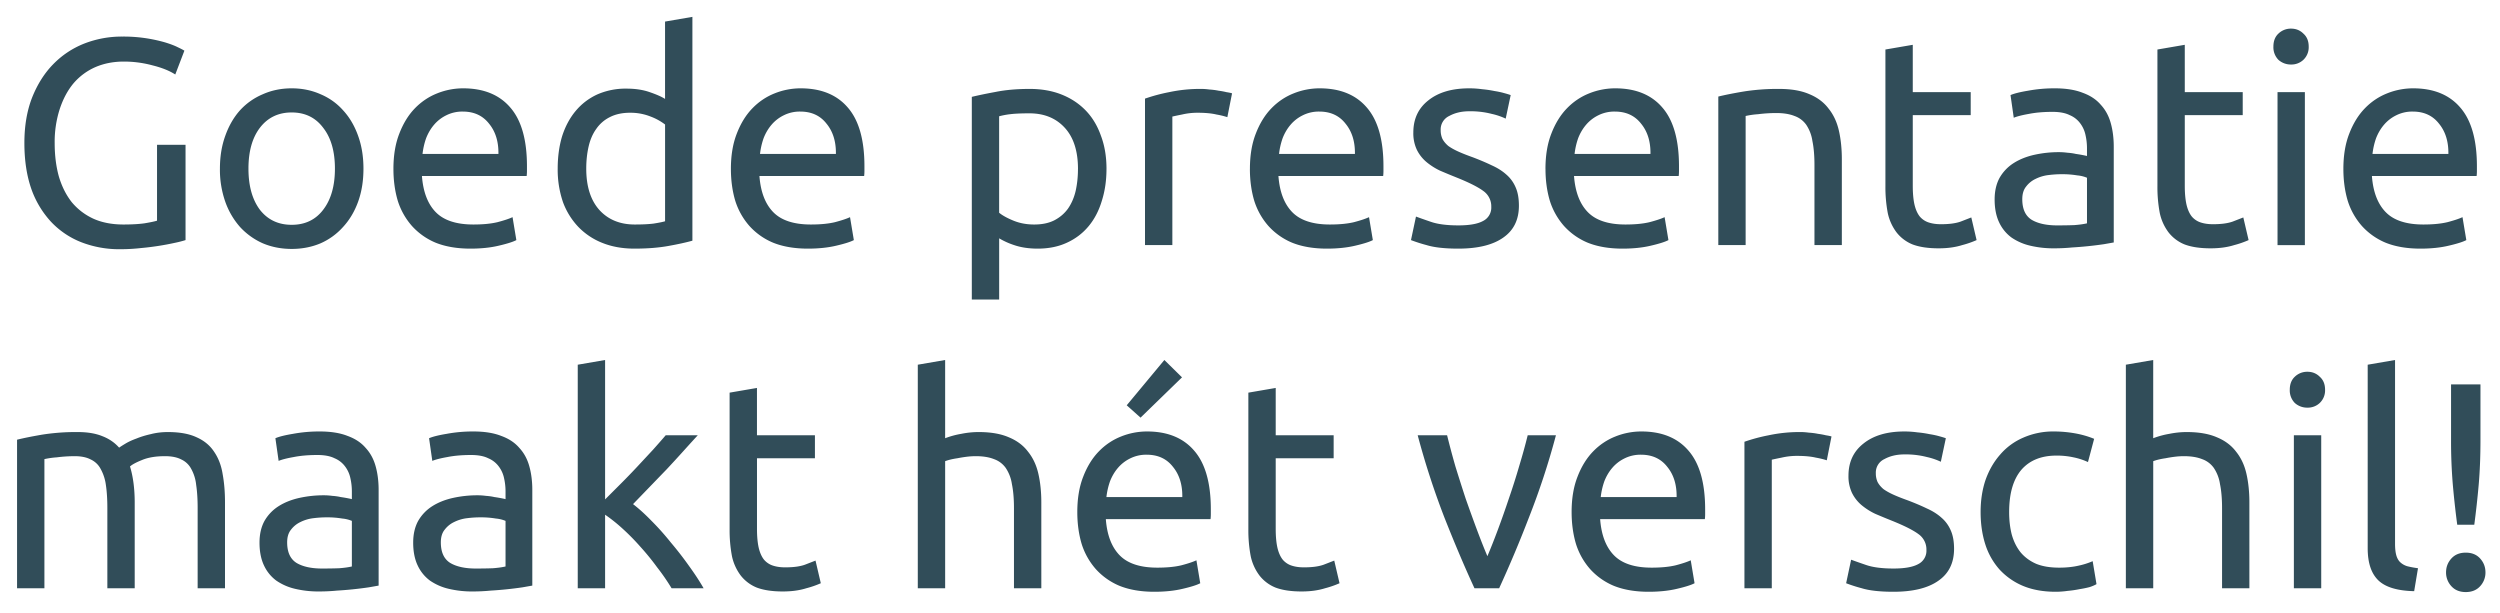 <svg width="102" height="25" viewBox="0 0 102 25" fill="none" xmlns="http://www.w3.org/2000/svg"><path d="M6.407 5.908H7.57v3.888a4.327 4.327 0 01-.42.108 11.077 11.077 0 01-1.392.216c-.28.032-.564.048-.852.048A4.262 4.262 0 013.31 9.88a3.395 3.395 0 01-1.236-.84 3.864 3.864 0 01-.804-1.356C1.087 7.148.995 6.532.995 5.836c0-.696.104-1.312.312-1.848.216-.544.504-1 .864-1.368.36-.368.78-.648 1.26-.84a4.222 4.222 0 011.56-.288 6.116 6.116 0 011.752.24c.208.064.376.128.504.192.136.064.228.112.276.144l-.372.972c-.232-.152-.54-.276-.924-.372a4.479 4.479 0 00-1.176-.156c-.424 0-.812.076-1.164.228-.344.152-.64.372-.888.66-.24.288-.428.64-.564 1.056a4.351 4.351 0 00-.204 1.38c0 .496.056.948.168 1.356.12.408.296.76.528 1.056.24.288.532.512.876.672.352.16.764.24 1.236.24.336 0 .62-.016.852-.048.24-.04.412-.076.516-.108V5.908zm8.422.972c0 .496-.072.944-.216 1.344-.144.4-.348.744-.612 1.032a2.673 2.673 0 01-.924.672c-.36.152-.752.228-1.176.228-.424 0-.816-.076-1.176-.228a2.796 2.796 0 01-.936-.672 3.129 3.129 0 01-.6-1.032 3.947 3.947 0 01-.216-1.344c0-.488.072-.932.216-1.332.144-.408.344-.756.6-1.044.264-.288.576-.508.936-.66.36-.16.752-.24 1.176-.24.424 0 .816.08 1.176.24.36.152.668.372.924.66.264.288.468.636.612 1.044.144.4.216.844.216 1.332zm-1.164 0c0-.704-.16-1.26-.48-1.668-.312-.416-.74-.624-1.284-.624s-.976.208-1.296.624c-.312.408-.468.964-.468 1.668s.156 1.264.468 1.68c.32.408.752.612 1.296.612s.972-.204 1.284-.612c.32-.416.48-.976.48-1.68zm2.387.012c0-.552.08-1.032.24-1.44.16-.416.371-.76.635-1.032.265-.272.569-.476.913-.612a2.849 2.849 0 011.055-.204c.84 0 1.485.264 1.933.792.448.52.672 1.316.672 2.388v.192c0 .072-.005.14-.012.204h-4.273c.049.648.236 1.14.564 1.476.329.336.84.504 1.537.504.392 0 .72-.032.983-.096.273-.072.477-.14.613-.204l.155.936c-.136.072-.375.148-.72.228-.335.08-.72.12-1.152.12-.544 0-1.015-.08-1.416-.24a2.7 2.7 0 01-.971-.684 2.843 2.843 0 01-.576-1.02c-.12-.4-.18-.836-.18-1.308zm4.284-.612c.008-.504-.12-.916-.384-1.236-.257-.328-.613-.492-1.069-.492a1.46 1.46 0 00-.683.156 1.545 1.545 0 00-.492.384c-.136.16-.244.344-.324.552-.073.208-.12.42-.145.636h3.096zm6.799-1.2a2.297 2.297 0 00-.588-.324 2.211 2.211 0 00-.84-.156c-.32 0-.596.06-.828.18a1.451 1.451 0 00-.552.48c-.144.2-.248.44-.312.72-.064.28-.096.58-.096.9 0 .728.18 1.292.54 1.692.36.392.84.588 1.44.588.304 0 .556-.012.756-.036.208-.032.368-.064.48-.096V5.08zm0-4.2L28.25.688V9.82c-.256.072-.584.144-.984.216-.4.072-.86.108-1.38.108-.48 0-.912-.076-1.296-.228a2.777 2.777 0 01-.984-.648 2.943 2.943 0 01-.636-1.02 4.09 4.09 0 01-.216-1.368c0-.48.06-.92.18-1.32.128-.4.312-.744.552-1.032.24-.288.532-.512.876-.672a2.87 2.87 0 011.2-.24c.36 0 .676.048.948.144.28.096.488.188.624.276V.88zm2.686 6.012c0-.552.08-1.032.24-1.44.16-.416.372-.76.636-1.032s.568-.476.912-.612a2.849 2.849 0 011.056-.204c.84 0 1.484.264 1.932.792.448.52.672 1.316.672 2.388v.192c0 .072-.004.14-.012.204h-4.272c.048.648.236 1.14.564 1.476.328.336.84.504 1.536.504.392 0 .72-.032.984-.096.272-.072.476-.14.612-.204l.156.936c-.136.072-.376.148-.72.228-.336.08-.72.12-1.152.12-.544 0-1.016-.08-1.416-.24a2.7 2.7 0 01-.972-.684 2.843 2.843 0 01-.576-1.02c-.12-.4-.18-.836-.18-1.308zm4.284-.612c.008-.504-.12-.916-.384-1.236-.256-.328-.612-.492-1.068-.492a1.46 1.46 0 00-.684.156 1.545 1.545 0 00-.492.384c-.136.16-.244.344-.324.552-.072.208-.12.42-.144.636h3.096zm9.877.612c0-.728-.18-1.288-.54-1.68-.36-.392-.84-.588-1.44-.588-.337 0-.6.012-.793.036a3.166 3.166 0 00-.444.084V8.68c.136.112.332.22.588.324.256.104.536.156.84.156.32 0 .593-.056.817-.168.232-.12.42-.28.564-.48.144-.208.248-.448.312-.72.063-.28.095-.58.095-.9zm1.163 0c0 .472-.064.908-.192 1.308-.12.4-.3.744-.54 1.032-.24.288-.535.512-.887.672-.345.16-.74.24-1.189.24-.36 0-.68-.048-.96-.144a3.037 3.037 0 01-.611-.276v2.496H39.65V3.952c.264-.064.592-.132.983-.204.4-.08.86-.12 1.38-.12.48 0 .913.076 1.297.228.383.152.712.368.983.648.273.28.48.624.624 1.032.152.4.228.852.228 1.356zm3.875-3.264c.096 0 .204.008.324.024.128.008.252.024.372.048.12.016.228.036.324.06.104.016.18.032.228.048l-.192.972a3.257 3.257 0 00-.444-.108c-.2-.048-.46-.072-.78-.072-.208 0-.416.024-.624.072-.2.04-.332.068-.396.084V10h-1.116V4.024a7.07 7.07 0 01.984-.264 6.044 6.044 0 011.32-.132zm1.977 3.264c0-.552.08-1.032.24-1.44.16-.416.372-.76.636-1.032s.568-.476.912-.612a2.849 2.849 0 011.056-.204c.84 0 1.484.264 1.932.792.448.52.672 1.316.672 2.388v.192c0 .072-.004.14-.012.204H52.16c.048.648.236 1.14.564 1.476.328.336.84.504 1.536.504.392 0 .72-.032.984-.096.272-.072.476-.14.612-.204l.156.936c-.136.072-.376.148-.72.228-.336.08-.72.12-1.152.12-.544 0-1.016-.08-1.416-.24a2.7 2.7 0 01-.972-.684 2.843 2.843 0 01-.576-1.02c-.12-.4-.18-.836-.18-1.308zm4.284-.612c.008-.504-.12-.916-.384-1.236-.256-.328-.612-.492-1.068-.492a1.46 1.46 0 00-.684.156 1.545 1.545 0 00-.492.384c-.136.16-.244.344-.324.552-.072.208-.12.42-.144.636h3.096zM59.5 9.196c.456 0 .792-.06 1.008-.18a.607.607 0 00.336-.576.765.765 0 00-.324-.648c-.216-.16-.572-.34-1.068-.54-.24-.096-.472-.192-.696-.288a2.621 2.621 0 01-.564-.36c-.16-.136-.288-.3-.384-.492a1.573 1.573 0 01-.144-.708c0-.552.204-.988.612-1.308.408-.328.964-.492 1.668-.492.176 0 .352.012.528.036.176.016.34.04.492.072.152.024.284.052.396.084.12.032.212.06.276.084l-.204.96a2.637 2.637 0 00-.564-.192 3.447 3.447 0 00-.924-.108c-.312 0-.584.064-.816.192a.604.604 0 00-.348.576.85.85 0 00.072.36c.056.104.136.2.24.288.112.08.248.156.408.228.16.072.352.148.576.228.296.112.56.224.792.336.232.104.428.228.588.372.168.144.296.32.384.528.088.2.132.448.132.744 0 .576-.216 1.012-.648 1.308-.424.296-1.032.444-1.824.444-.552 0-.984-.048-1.296-.144a6.136 6.136 0 01-.636-.204l.204-.96c.128.048.332.12.612.216.28.096.652.144 1.116.144zm3.555-2.304c0-.552.08-1.032.24-1.44.16-.416.372-.76.636-1.032s.568-.476.912-.612a2.849 2.849 0 011.056-.204c.84 0 1.484.264 1.932.792.448.52.672 1.316.672 2.388v.192c0 .072-.004.14-.012.204H64.22c.048.648.236 1.14.564 1.476.328.336.84.504 1.536.504.392 0 .72-.032.984-.096.272-.072.476-.14.612-.204l.156.936c-.136.072-.376.148-.72.228-.336.08-.72.12-1.152.12-.544 0-1.016-.08-1.416-.24a2.7 2.7 0 01-.972-.684 2.843 2.843 0 01-.576-1.02c-.12-.4-.18-.836-.18-1.308zm4.284-.612c.008-.504-.12-.916-.384-1.236-.256-.328-.612-.492-1.068-.492a1.46 1.46 0 00-.684.156 1.545 1.545 0 00-.492.384c-.136.16-.244.344-.324.552-.072.208-.12.42-.144.636h3.096zm2.767-2.34c.257-.064.597-.132 1.02-.204a8.825 8.825 0 011.465-.108c.496 0 .908.072 1.236.216.328.136.588.332.78.588.2.248.34.548.42.9.08.352.12.74.12 1.164V10H74.03V6.736c0-.384-.028-.712-.084-.984a1.605 1.605 0 00-.251-.66.985.985 0 00-.48-.36c-.2-.08-.449-.12-.745-.12a5.967 5.967 0 00-.743.048 3.36 3.36 0 00-.505.072V10h-1.115V3.94zm7.935-.18h2.364v.936h-2.364v2.88c0 .312.024.572.072.78.048.2.12.36.216.48a.796.796 0 00.36.24c.144.048.312.072.504.072.336 0 .604-.036.804-.108l.432-.168.216.924a3.832 3.832 0 01-.588.204c-.28.088-.6.132-.96.132-.424 0-.776-.052-1.056-.156a1.579 1.579 0 01-.66-.492 2.005 2.005 0 01-.36-.792 5.672 5.672 0 01-.096-1.104V2.02l1.116-.192V3.76zm5.896 5.436c.264 0 .496-.004.696-.012.208-.016.38-.04.516-.072v-1.86a1.345 1.345 0 00-.396-.096 3.698 3.698 0 00-.648-.048c-.168 0-.348.012-.54.036a1.611 1.611 0 00-.516.156c-.152.072-.28.176-.384.312-.104.128-.156.3-.156.516 0 .4.128.68.384.84.256.152.604.228 1.044.228zm-.096-5.592c.448 0 .824.06 1.128.18.312.112.56.276.744.492.192.208.328.46.408.756.08.288.12.608.12.96v3.9l-.408.072a14.805 14.805 0 01-1.284.132 7.72 7.72 0 01-.744.036 4.11 4.11 0 01-.972-.108 2.24 2.24 0 01-.768-.336 1.614 1.614 0 01-.504-.624c-.12-.256-.18-.564-.18-.924 0-.344.068-.64.204-.888.144-.248.336-.448.576-.6.24-.152.52-.264.84-.336a4.58 4.58 0 011.008-.108c.112 0 .228.008.348.024.12.008.232.024.336.048a5.367 5.367 0 01.456.084v-.312c0-.184-.02-.364-.06-.54a1.197 1.197 0 00-.216-.48 1.02 1.02 0 00-.432-.336c-.176-.088-.408-.132-.696-.132-.368 0-.692.028-.972.084-.272.048-.476.1-.612.156l-.132-.924c.144-.064.384-.124.72-.18a5.84 5.84 0 011.092-.096zm5.298.156h2.364v.936h-2.364v2.88c0 .312.024.572.072.78.048.2.12.36.216.48a.796.796 0 00.36.24c.144.048.312.072.504.072.336 0 .604-.036.804-.108l.432-.168.216.924a3.832 3.832 0 01-.588.204c-.28.088-.6.132-.96.132-.424 0-.776-.052-1.056-.156a1.579 1.579 0 01-.66-.492 2.005 2.005 0 01-.36-.792 5.672 5.672 0 01-.096-1.104V2.02l1.116-.192V3.76zm4.9 6.24h-1.116V3.76h1.116V10zm-.564-7.368a.75.75 0 01-.516-.192.73.73 0 01-.204-.54c0-.224.068-.4.204-.528a.725.725 0 01.516-.204c.2 0 .368.068.504.204.144.128.216.304.216.528a.708.708 0 01-.216.54.707.707 0 01-.504.192zm2.135 4.26c0-.552.08-1.032.24-1.44.16-.416.372-.76.636-1.032s.568-.476.912-.612a2.849 2.849 0 011.056-.204c.84 0 1.484.264 1.932.792.448.52.672 1.316.672 2.388v.192c0 .072-.004.14-.012.204h-4.272c.048.648.236 1.14.564 1.476.328.336.84.504 1.536.504.392 0 .72-.032.984-.096.272-.072.476-.14.612-.204l.156.936c-.136.072-.376.148-.72.228-.336.08-.72.12-1.152.12-.544 0-1.016-.08-1.416-.24a2.7 2.7 0 01-.972-.684 2.843 2.843 0 01-.576-1.02c-.12-.4-.18-.836-.18-1.308zm4.284-.612c.008-.504-.12-.916-.384-1.236-.256-.328-.612-.492-1.068-.492a1.46 1.46 0 00-.684.156 1.545 1.545 0 00-.492.384c-.136.16-.244.344-.324.552-.072.208-.12.42-.144.636h3.096zM.696 17.94c.256-.064.592-.132 1.008-.204a8.825 8.825 0 011.464-.108c.4 0 .736.056 1.008.168.272.104.5.26.684.468.056-.04.144-.096.264-.168.12-.072.268-.14.444-.204.176-.072.372-.132.588-.18.216-.056.448-.084.696-.084.48 0 .872.072 1.176.216.304.136.54.332.708.588.176.256.292.56.348.912.064.352.096.736.096 1.152V24H8.064v-3.264c0-.368-.02-.684-.06-.948a1.689 1.689 0 00-.204-.66.862.862 0 00-.408-.384c-.168-.088-.388-.132-.66-.132-.376 0-.688.052-.936.156-.24.096-.404.184-.492.264.064.208.112.436.144.684.032.248.048.508.048.78V24H4.38v-3.264c0-.368-.02-.684-.06-.948a1.83 1.83 0 00-.216-.66.862.862 0 00-.408-.384c-.168-.088-.384-.132-.648-.132a5.79 5.79 0 00-.732.048 3.36 3.36 0 00-.504.072V24H.696v-6.06zm12.448 5.256c.264 0 .496-.004.696-.012.208-.016.38-.04.516-.072v-1.86a1.345 1.345 0 00-.396-.096 3.698 3.698 0 00-.648-.048c-.168 0-.348.012-.54.036a1.611 1.611 0 00-.516.156c-.152.072-.28.176-.384.312-.104.128-.156.3-.156.516 0 .4.128.68.384.84.256.152.604.228 1.044.228zm-.096-5.592c.448 0 .824.06 1.128.18.312.112.56.276.744.492.192.208.328.46.408.756.08.288.12.608.12.96v3.9l-.408.072a14.805 14.805 0 01-1.284.132 7.72 7.72 0 01-.744.036 4.11 4.11 0 01-.972-.108 2.24 2.24 0 01-.768-.336 1.614 1.614 0 01-.504-.624c-.12-.256-.18-.564-.18-.924 0-.344.068-.64.204-.888.144-.248.336-.448.576-.6.24-.152.52-.264.84-.336a4.58 4.58 0 011.008-.108c.112 0 .228.008.348.024.12.008.232.024.336.048a5.367 5.367 0 01.456.084v-.312c0-.184-.02-.364-.06-.54a1.197 1.197 0 00-.216-.48 1.02 1.02 0 00-.432-.336c-.176-.088-.408-.132-.696-.132-.368 0-.692.028-.972.084-.272.048-.476.1-.612.156l-.132-.924c.144-.064.384-.124.72-.18a5.84 5.84 0 011.092-.096zm6.366 5.592c.264 0 .496-.004.696-.012.208-.016.38-.04.516-.072v-1.86a1.345 1.345 0 00-.396-.096 3.698 3.698 0 00-.648-.048c-.168 0-.348.012-.54.036a1.611 1.611 0 00-.516.156c-.152.072-.28.176-.384.312-.104.128-.156.3-.156.516 0 .4.128.68.384.84.256.152.604.228 1.044.228zm-.096-5.592c.448 0 .824.06 1.128.18.312.112.56.276.744.492.192.208.328.46.408.756.08.288.12.608.12.96v3.9l-.408.072a14.805 14.805 0 01-1.284.132 7.72 7.72 0 01-.744.036 4.11 4.11 0 01-.972-.108 2.24 2.24 0 01-.768-.336 1.614 1.614 0 01-.504-.624c-.12-.256-.18-.564-.18-.924 0-.344.068-.64.204-.888.144-.248.336-.448.576-.6.24-.152.52-.264.84-.336a4.58 4.58 0 011.008-.108c.112 0 .228.008.348.024.12.008.232.024.336.048a5.367 5.367 0 01.456.084v-.312c0-.184-.02-.364-.06-.54a1.197 1.197 0 00-.216-.48 1.02 1.02 0 00-.432-.336c-.176-.088-.408-.132-.696-.132-.368 0-.692.028-.972.084-.272.048-.476.1-.612.156l-.132-.924c.144-.064.384-.124.72-.18a5.84 5.84 0 011.092-.096zm6.51 2.964c.24.184.491.412.755.684.272.272.536.568.792.888.264.312.512.632.744.96.232.32.428.62.588.9H27.4a8.6 8.6 0 00-.588-.852 10.084 10.084 0 00-.684-.84 9.228 9.228 0 00-.732-.744 6.593 6.593 0 00-.708-.564v3h-1.116v-9.12l1.116-.192v5.688l.636-.636c.232-.232.46-.468.684-.708l.636-.684c.2-.224.372-.42.516-.588h1.308c-.184.2-.384.42-.6.66-.216.24-.44.484-.672.732a1833.457 1833.457 0 01-1.368 1.416zm5.057-2.808h2.364v.936h-2.364v2.88c0 .312.024.572.072.78.048.2.12.36.216.48a.796.796 0 00.36.24c.144.048.312.072.504.072.336 0 .604-.036.804-.108l.432-.168.216.924A3.832 3.832 0 0132.9 24c-.28.088-.6.132-.96.132-.424 0-.776-.052-1.056-.156a1.579 1.579 0 01-.66-.492 2.005 2.005 0 01-.36-.792 5.672 5.672 0 01-.096-1.104V16.02l1.116-.192v1.932zM37.446 24v-9.12l1.116-.192v3.192c.208-.08.428-.14.66-.18.24-.048.476-.072.708-.072.496 0 .908.072 1.236.216.328.136.588.332.78.588.2.248.34.548.42.9.08.352.12.74.12 1.164V24H41.37v-3.264c0-.384-.028-.712-.084-.984a1.605 1.605 0 00-.252-.66.985.985 0 00-.48-.36c-.2-.08-.448-.12-.744-.12a3 3 0 00-.372.024 5.161 5.161 0 00-.372.06 3.092 3.092 0 00-.312.06 1.955 1.955 0 00-.192.06V24h-1.116zm6.508-3.108c0-.552.08-1.032.24-1.44.16-.416.372-.76.636-1.032s.568-.476.912-.612a2.849 2.849 0 011.056-.204c.84 0 1.484.264 1.932.792.448.52.672 1.316.672 2.388v.192c0 .072-.004.14-.012.204h-4.272c.048.648.236 1.14.564 1.476.328.336.84.504 1.536.504.392 0 .72-.032.984-.096.272-.072.476-.14.612-.204l.156.936c-.136.072-.376.148-.72.228-.336.08-.72.12-1.152.12-.544 0-1.016-.08-1.416-.24a2.7 2.7 0 01-.972-.684 2.843 2.843 0 01-.576-1.02c-.12-.4-.18-.836-.18-1.308zm4.284-.612c.008-.504-.12-.916-.384-1.236-.256-.328-.612-.492-1.068-.492a1.46 1.46 0 00-.684.156 1.545 1.545 0 00-.492.384c-.136.16-.244.344-.324.552-.072.208-.12.42-.144.636h3.096zm-.012-4.884l-1.692 1.644-.564-.504 1.536-1.848.72.708zm3.823 2.364h2.364v.936h-2.364v2.88c0 .312.024.572.072.78.048.2.12.36.216.48a.796.796 0 00.36.24c.144.048.312.072.504.072.336 0 .604-.036.804-.108l.432-.168.216.924a3.832 3.832 0 01-.588.204c-.28.088-.6.132-.96.132-.424 0-.776-.052-1.056-.156a1.579 1.579 0 01-.66-.492 2.005 2.005 0 01-.36-.792 5.672 5.672 0 01-.096-1.104V16.02l1.116-.192v1.932zm11.433 0a30.596 30.596 0 01-1.104 3.36A50.127 50.127 0 0161.166 24h-1.008c-.392-.848-.8-1.808-1.224-2.88a32.378 32.378 0 01-1.092-3.36h1.2c.096.392.208.812.336 1.26.136.44.276.88.42 1.32.152.432.304.852.456 1.26.152.408.296.772.432 1.092.136-.32.28-.684.432-1.092.152-.408.3-.828.444-1.26.152-.44.292-.88.42-1.32.136-.448.252-.868.348-1.26h1.152zm.64 3.132c0-.552.08-1.032.24-1.44.16-.416.372-.76.636-1.032s.568-.476.912-.612a2.849 2.849 0 011.056-.204c.84 0 1.484.264 1.932.792.448.52.672 1.316.672 2.388v.192c0 .072-.004.14-.012.204h-4.272c.048.648.236 1.14.564 1.476.328.336.84.504 1.536.504.392 0 .72-.032.984-.096.272-.072.476-.14.612-.204l.156.936c-.136.072-.376.148-.72.228-.336.08-.72.12-1.152.12-.544 0-1.016-.08-1.416-.24a2.7 2.7 0 01-.972-.684 2.843 2.843 0 01-.576-1.02c-.12-.4-.18-.836-.18-1.308zm4.284-.612c.008-.504-.12-.916-.384-1.236-.256-.328-.612-.492-1.068-.492a1.46 1.46 0 00-.684.156 1.545 1.545 0 00-.492.384c-.136.16-.244.344-.324.552-.072.208-.12.42-.144.636h3.096zm5.07-2.652c.097 0 .205.008.325.024.128.008.252.024.372.048.12.016.228.036.324.06.104.016.18.032.228.048l-.192.972a3.257 3.257 0 00-.444-.108c-.2-.048-.46-.072-.78-.072-.208 0-.416.024-.624.072-.2.04-.332.068-.396.084V24h-1.116v-5.976a7.07 7.07 0 01.984-.264 6.044 6.044 0 011.32-.132zm3.778 5.568c.456 0 .792-.06 1.008-.18a.607.607 0 00.336-.576.765.765 0 00-.324-.648c-.216-.16-.572-.34-1.068-.54-.24-.096-.472-.192-.696-.288a2.621 2.621 0 01-.564-.36c-.16-.136-.288-.3-.384-.492a1.573 1.573 0 01-.144-.708c0-.552.204-.988.612-1.308.408-.328.964-.492 1.668-.492.176 0 .352.012.528.036.176.016.34.04.492.072.152.024.284.052.396.084.12.032.212.06.276.084l-.204.96a2.637 2.637 0 00-.564-.192 3.447 3.447 0 00-.924-.108c-.312 0-.584.064-.816.192a.604.604 0 00-.348.576.85.85 0 00.072.36c.056.104.136.2.24.288.112.08.248.156.408.228.16.072.352.148.576.228.296.112.56.224.792.336.232.104.428.228.588.372.168.144.296.32.384.528.088.2.132.448.132.744 0 .576-.216 1.012-.648 1.308-.424.296-1.032.444-1.824.444-.552 0-.984-.048-1.296-.144a6.136 6.136 0 01-.636-.204l.204-.96c.128.048.332.12.612.216.28.096.652.144 1.116.144zm6.615.948c-.504 0-.948-.08-1.332-.24a2.738 2.738 0 01-.96-.672 2.843 2.843 0 01-.576-1.02c-.128-.4-.192-.84-.192-1.32 0-.48.068-.92.204-1.32.144-.4.344-.744.6-1.032a2.58 2.58 0 01.936-.684 3.025 3.025 0 011.248-.252c.28 0 .56.024.84.072.28.048.548.124.804.228l-.252.948a2.67 2.67 0 00-.588-.192 3.205 3.205 0 00-.696-.072c-.624 0-1.104.196-1.44.588-.328.392-.492.964-.492 1.716 0 .336.036.644.108.924.08.28.2.52.36.72.168.2.38.356.636.468.256.104.568.156.936.156.296 0 .564-.028.804-.084a2.94 2.94 0 00.564-.18l.156.936c-.064.04-.156.08-.276.12a4.04 4.04 0 01-.408.084 4.268 4.268 0 01-.492.072 3.477 3.477 0 01-.492.036zM86.735 24v-9.12l1.116-.192v3.192c.208-.08.428-.14.66-.18.24-.048.476-.072.708-.072.496 0 .908.072 1.236.216.328.136.588.332.78.588.2.248.34.548.42.9.08.352.12.74.12 1.164V24H90.66v-3.264c0-.384-.028-.712-.084-.984a1.605 1.605 0 00-.252-.66.985.985 0 00-.48-.36c-.2-.08-.448-.12-.744-.12a3 3 0 00-.372.024 5.161 5.161 0 00-.372.06 3.092 3.092 0 00-.312.06 1.955 1.955 0 00-.192.06V24h-1.116zm7.972 0H93.59v-6.24h1.116V24zm-.564-7.368a.75.75 0 01-.516-.192.73.73 0 01-.204-.54c0-.224.068-.4.204-.528a.725.725 0 01.516-.204c.2 0 .368.068.504.204.144.128.216.304.216.528a.708.708 0 01-.216.54.707.707 0 01-.504.192zm4.355 7.488c-.688-.016-1.176-.164-1.464-.444-.288-.28-.432-.716-.432-1.308V14.88l1.116-.192v7.5c0 .184.016.336.048.456s.084.216.156.288a.722.722 0 00.288.168c.12.032.268.06.444.084l-.156.936zm2.705-6.18c0 .672-.024 1.284-.072 1.836a37.673 37.673 0 01-.18 1.632h-.696a37.673 37.673 0 01-.18-1.632 21.328 21.328 0 01-.072-1.836v-2.256h1.2v2.256zm.204 5.412a.816.816 0 01-.216.564c-.144.16-.34.24-.588.24-.248 0-.444-.08-.588-.24a.817.817 0 01-.216-.564c0-.216.072-.404.216-.564.144-.16.34-.24.588-.24.248 0 .444.08.588.24.144.16.216.348.216.564z" fill="#314D59"/></svg>